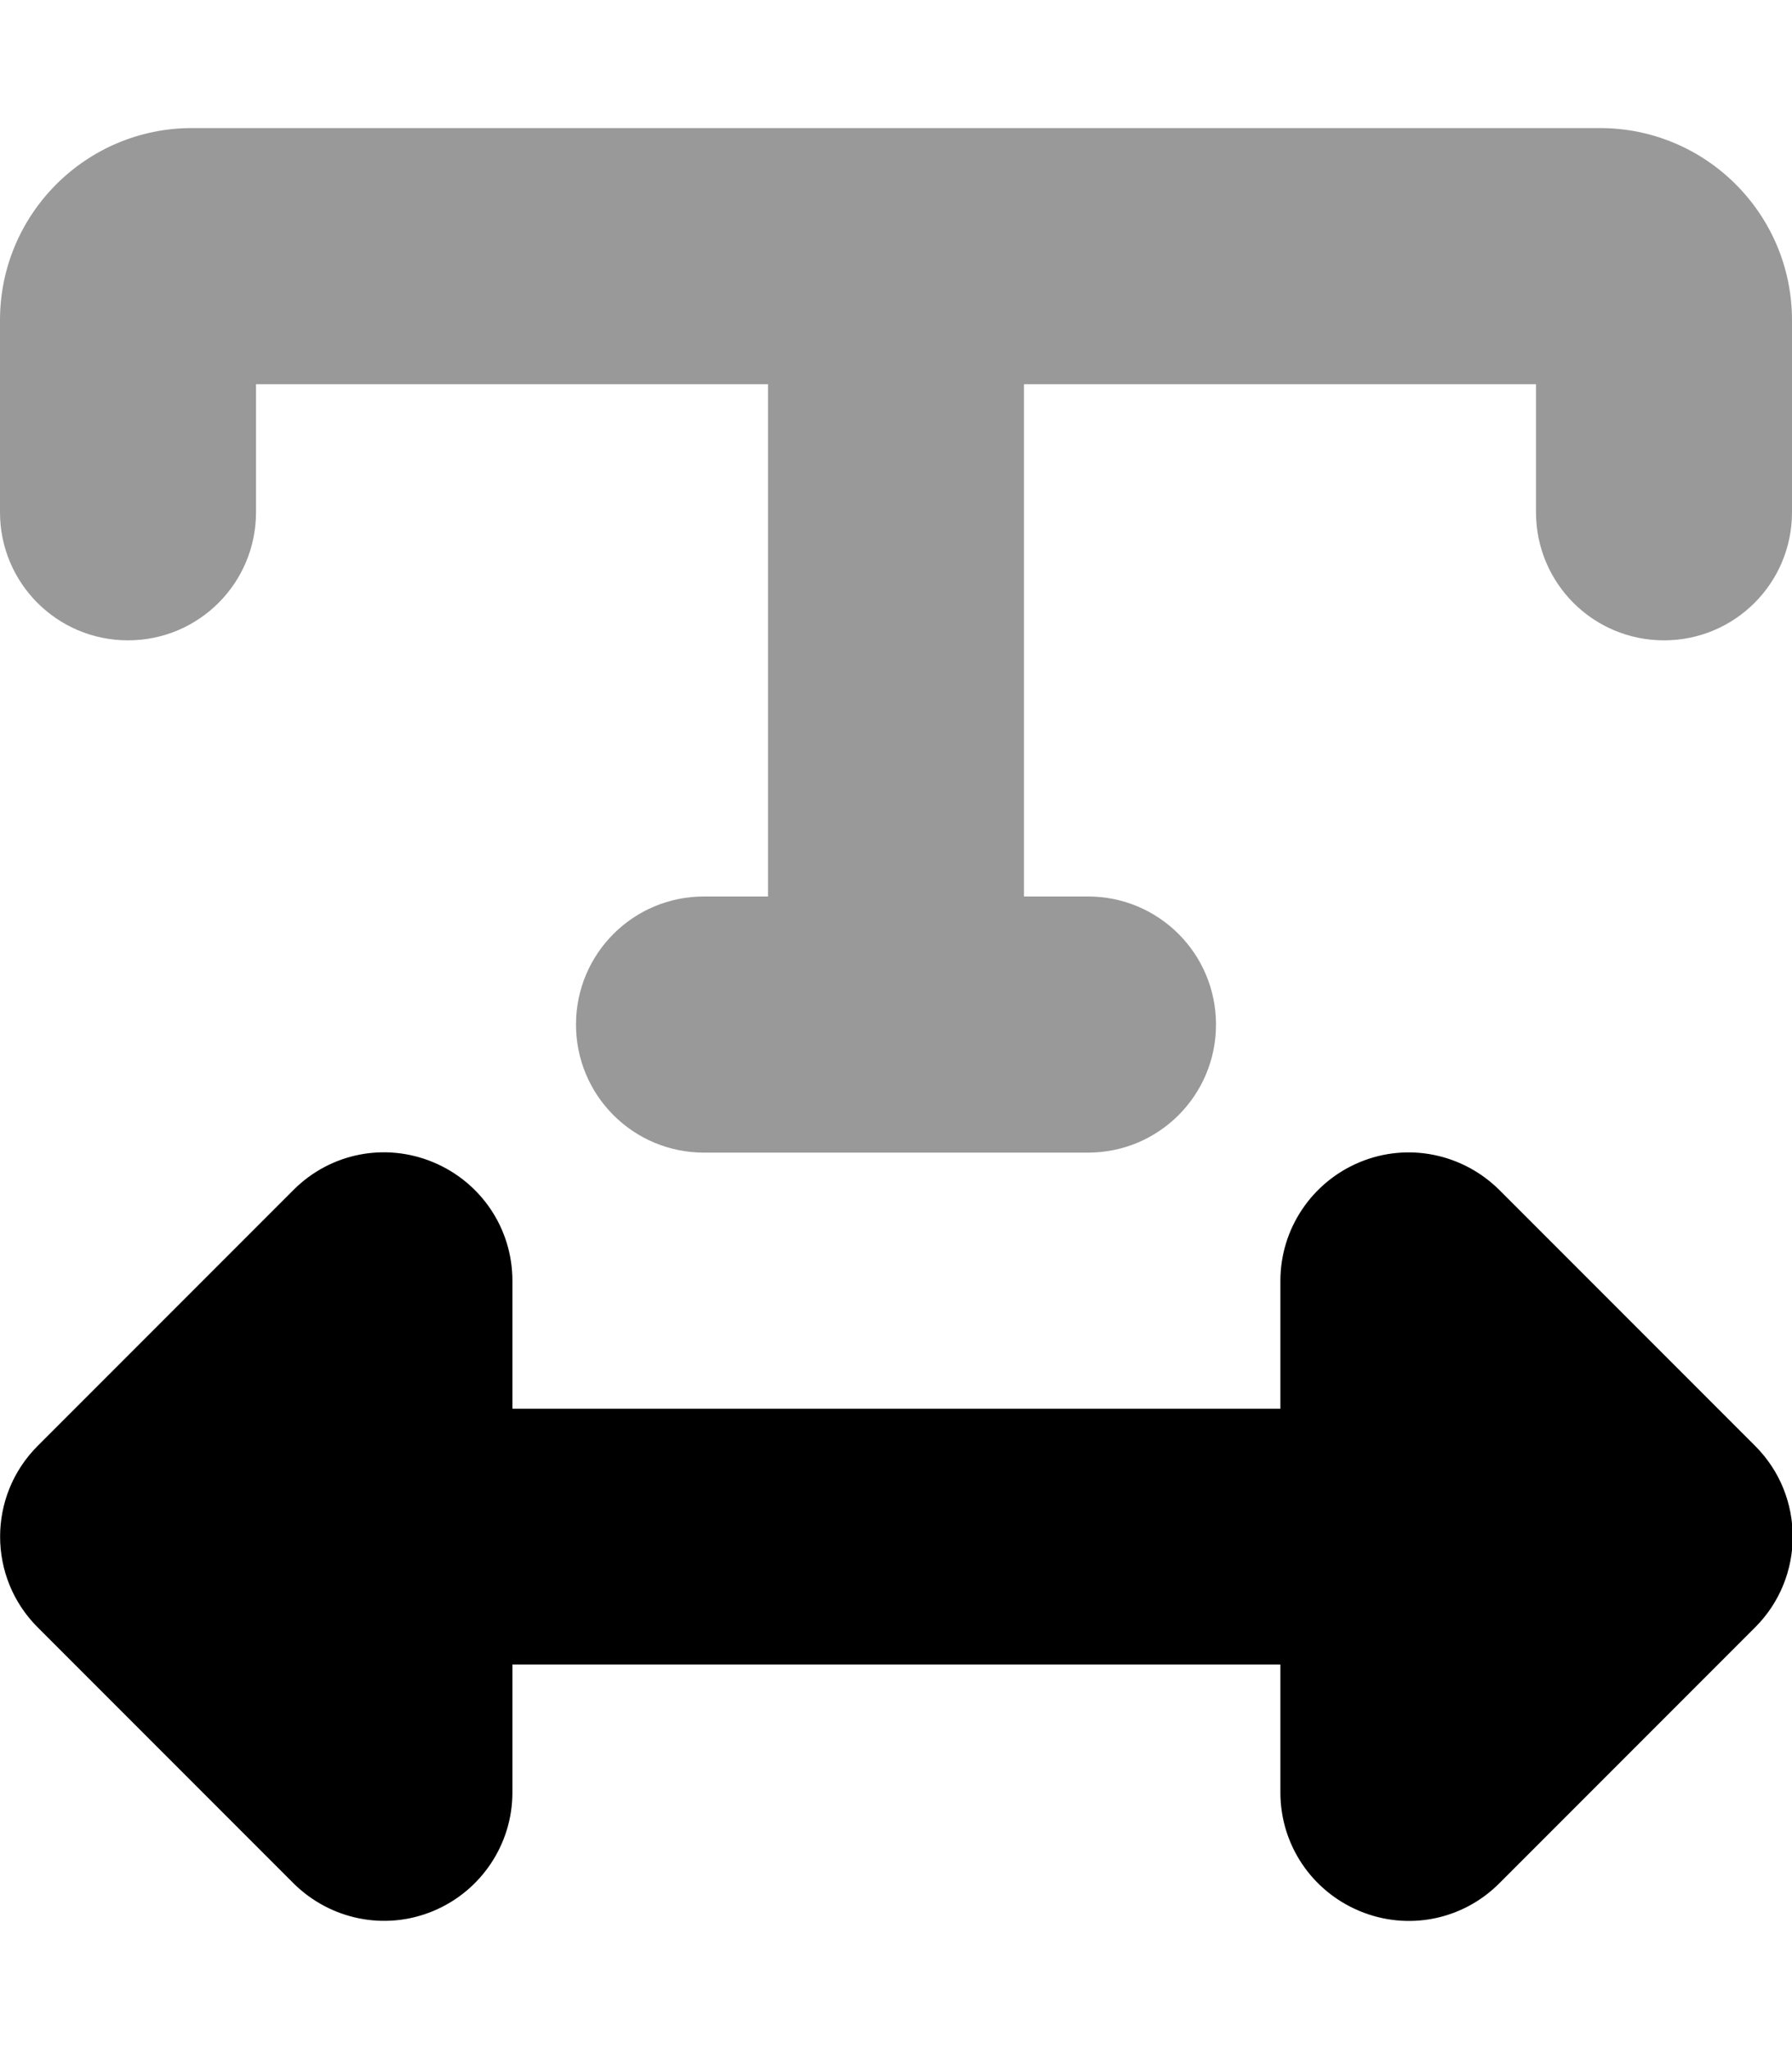 <svg xmlns="http://www.w3.org/2000/svg" viewBox="0 0 448 512"><!--! Font Awesome Pro 6.6.0 by @fontawesome - https://fontawesome.com License - https://fontawesome.com/license (Commercial License) Copyright 2024 Fonticons, Inc. --><path class="fa-secondary" style="fill:inherit;opacity:.4;" d="M0 80l0 48c0 17.7 14.3 32 32 32s32-14.3 32-32l0-32 128 0 0 128-16 0c-17.7 0-32 14.3-32 32s14.3 32 32 32l96 0c17.7 0 32-14.3 32-32s-14.3-32-32-32l-16 0 0-128 128 0 0 32c0 17.7 14.3 32 32 32s32-14.3 32-32l0-48c0-26.5-21.5-48-48-48L224 32 48 32C21.5 32 0 53.5 0 80z"/><path class="fa-primary" style="fill:inherit;opacity:1;" d="M9.4 406.6c-12.5-12.5-12.5-32.8 0-45.3l64-64c9.2-9.2 22.9-11.9 34.9-6.9s19.8 16.6 19.8 29.6l0 32 192 0 0-32c0-12.9 7.8-24.6 19.8-29.6s25.7-2.2 34.9 6.9l64 64c12.5 12.5 12.5 32.8 0 45.3l-64 64c-9.2 9.2-22.9 11.9-34.9 6.9s-19.8-16.6-19.8-29.6l0-32-192 0 0 32c0 12.9-7.8 24.6-19.8 29.6s-25.7 2.2-34.9-6.9l-64-64z"/></svg>